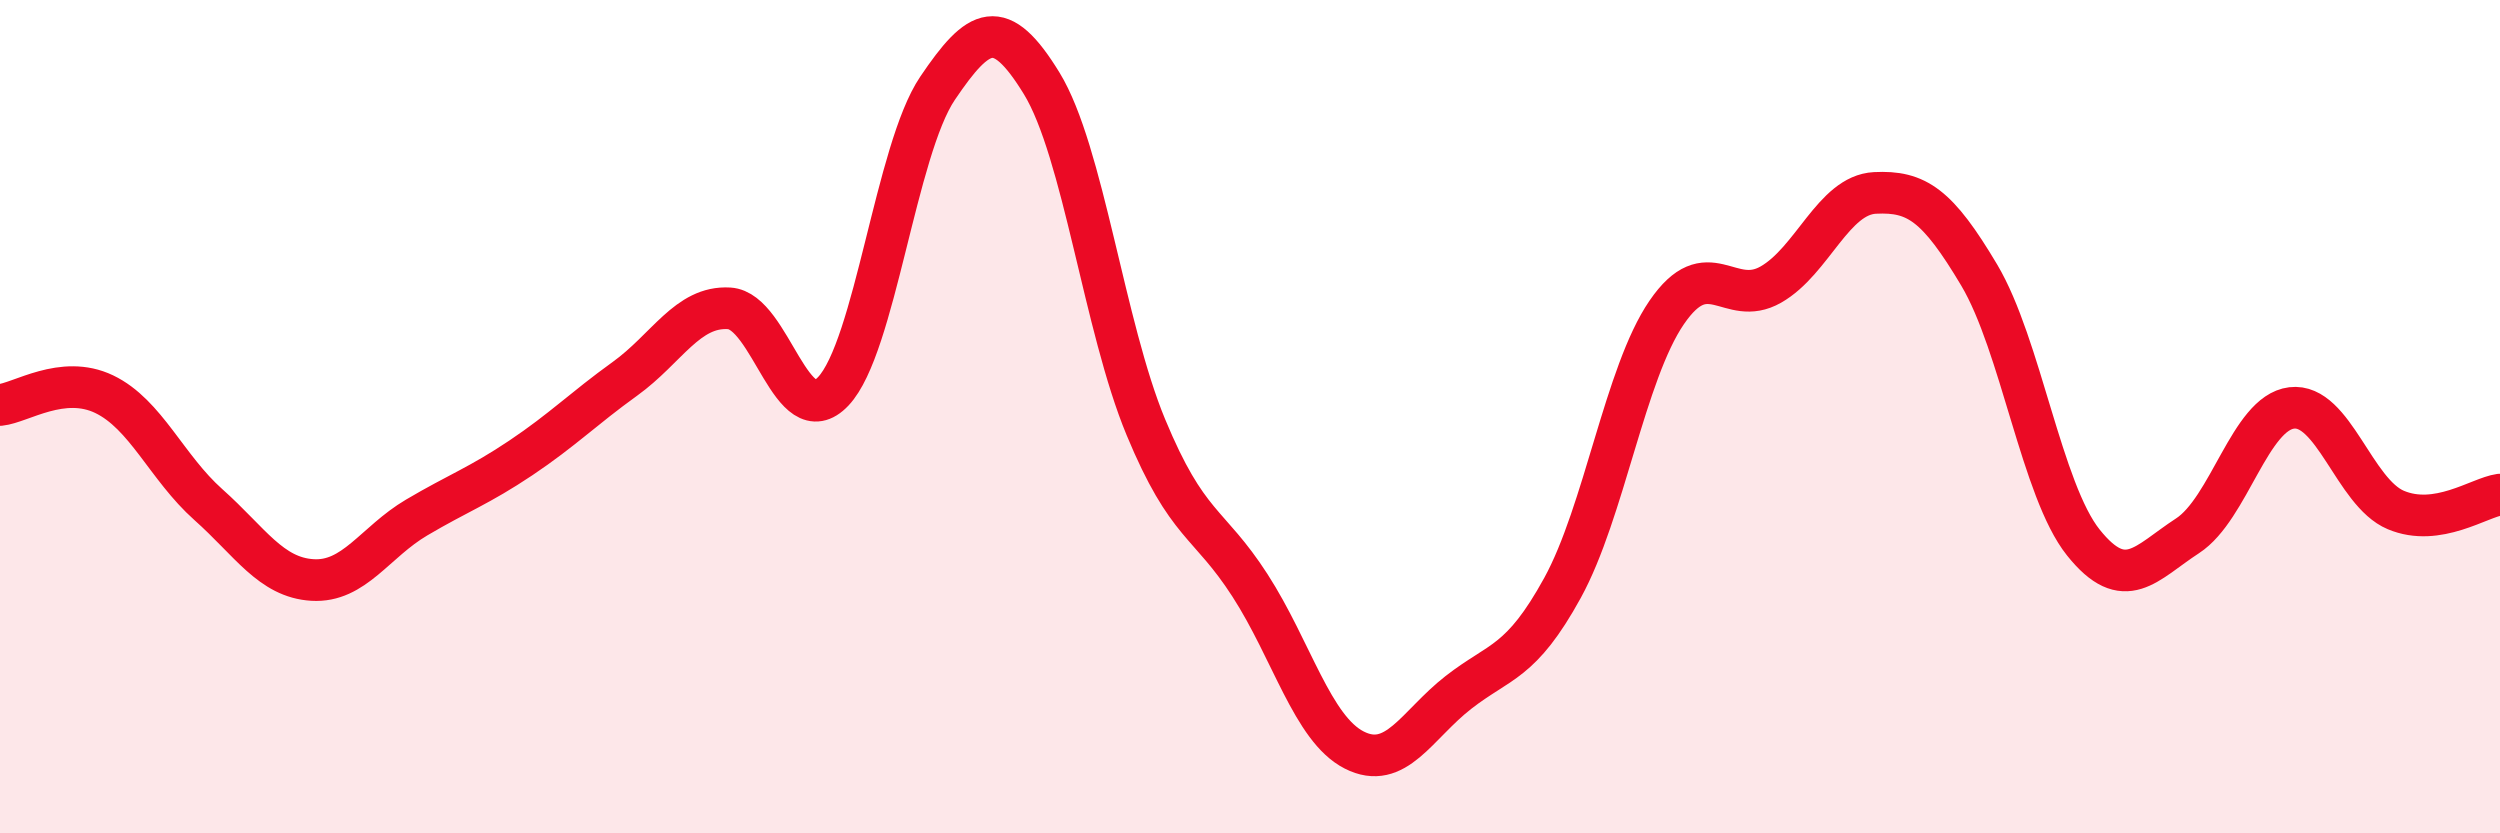 
    <svg width="60" height="20" viewBox="0 0 60 20" xmlns="http://www.w3.org/2000/svg">
      <path
        d="M 0,9.72 C 0.5,9.67 1.5,8.98 2.5,9.46 C 3.5,9.94 4,11.22 5,12.11 C 6,13 6.5,13.86 7.5,13.92 C 8.5,13.98 9,13.01 10,12.42 C 11,11.83 11.5,11.66 12.5,10.99 C 13.5,10.32 14,9.81 15,9.09 C 16,8.37 16.5,7.34 17.5,7.4 C 18.5,7.46 19,10.45 20,9.39 C 21,8.33 21.5,3.6 22.5,2.12 C 23.5,0.64 24,0.37 25,2 C 26,3.63 26.5,7.84 27.5,10.25 C 28.5,12.66 29,12.5 30,14.05 C 31,15.6 31.5,17.49 32.5,18 C 33.5,18.51 34,17.4 35,16.62 C 36,15.84 36.5,15.93 37.5,14.11 C 38.5,12.29 39,8.96 40,7.5 C 41,6.04 41.5,7.4 42.5,6.83 C 43.5,6.26 44,4.68 45,4.63 C 46,4.58 46.5,4.92 47.5,6.6 C 48.5,8.28 49,11.77 50,13.02 C 51,14.27 51.5,13.51 52.5,12.86 C 53.5,12.21 54,9.91 55,9.79 C 56,9.67 56.5,11.82 57.5,12.24 C 58.5,12.66 59.5,11.94 60,11.87L60 20L0 20Z"
        fill="#EB0A25"
        opacity="0.1"
        stroke-linecap="round"
        stroke-linejoin="round"
      />
      <path
        d="M 0,9.72 C 0.5,9.67 1.5,8.98 2.5,9.46 C 3.5,9.94 4,11.22 5,12.11 C 6,13 6.5,13.86 7.5,13.92 C 8.5,13.98 9,13.01 10,12.42 C 11,11.83 11.5,11.66 12.5,10.99 C 13.5,10.32 14,9.81 15,9.09 C 16,8.37 16.5,7.34 17.5,7.4 C 18.5,7.46 19,10.45 20,9.39 C 21,8.33 21.5,3.6 22.5,2.12 C 23.5,0.64 24,0.37 25,2 C 26,3.63 26.5,7.84 27.5,10.25 C 28.5,12.66 29,12.5 30,14.05 C 31,15.6 31.5,17.49 32.5,18 C 33.5,18.51 34,17.4 35,16.62 C 36,15.84 36.5,15.93 37.5,14.11 C 38.5,12.29 39,8.96 40,7.5 C 41,6.04 41.5,7.4 42.5,6.83 C 43.5,6.26 44,4.68 45,4.63 C 46,4.58 46.5,4.92 47.5,6.6 C 48.5,8.28 49,11.77 50,13.02 C 51,14.27 51.5,13.51 52.5,12.86 C 53.5,12.21 54,9.91 55,9.79 C 56,9.67 56.5,11.82 57.5,12.24 C 58.5,12.66 59.5,11.94 60,11.87"
        stroke="#EB0A25"
        stroke-width="1"
        fill="none"
        stroke-linecap="round"
        stroke-linejoin="round"
      />
    </svg>
  